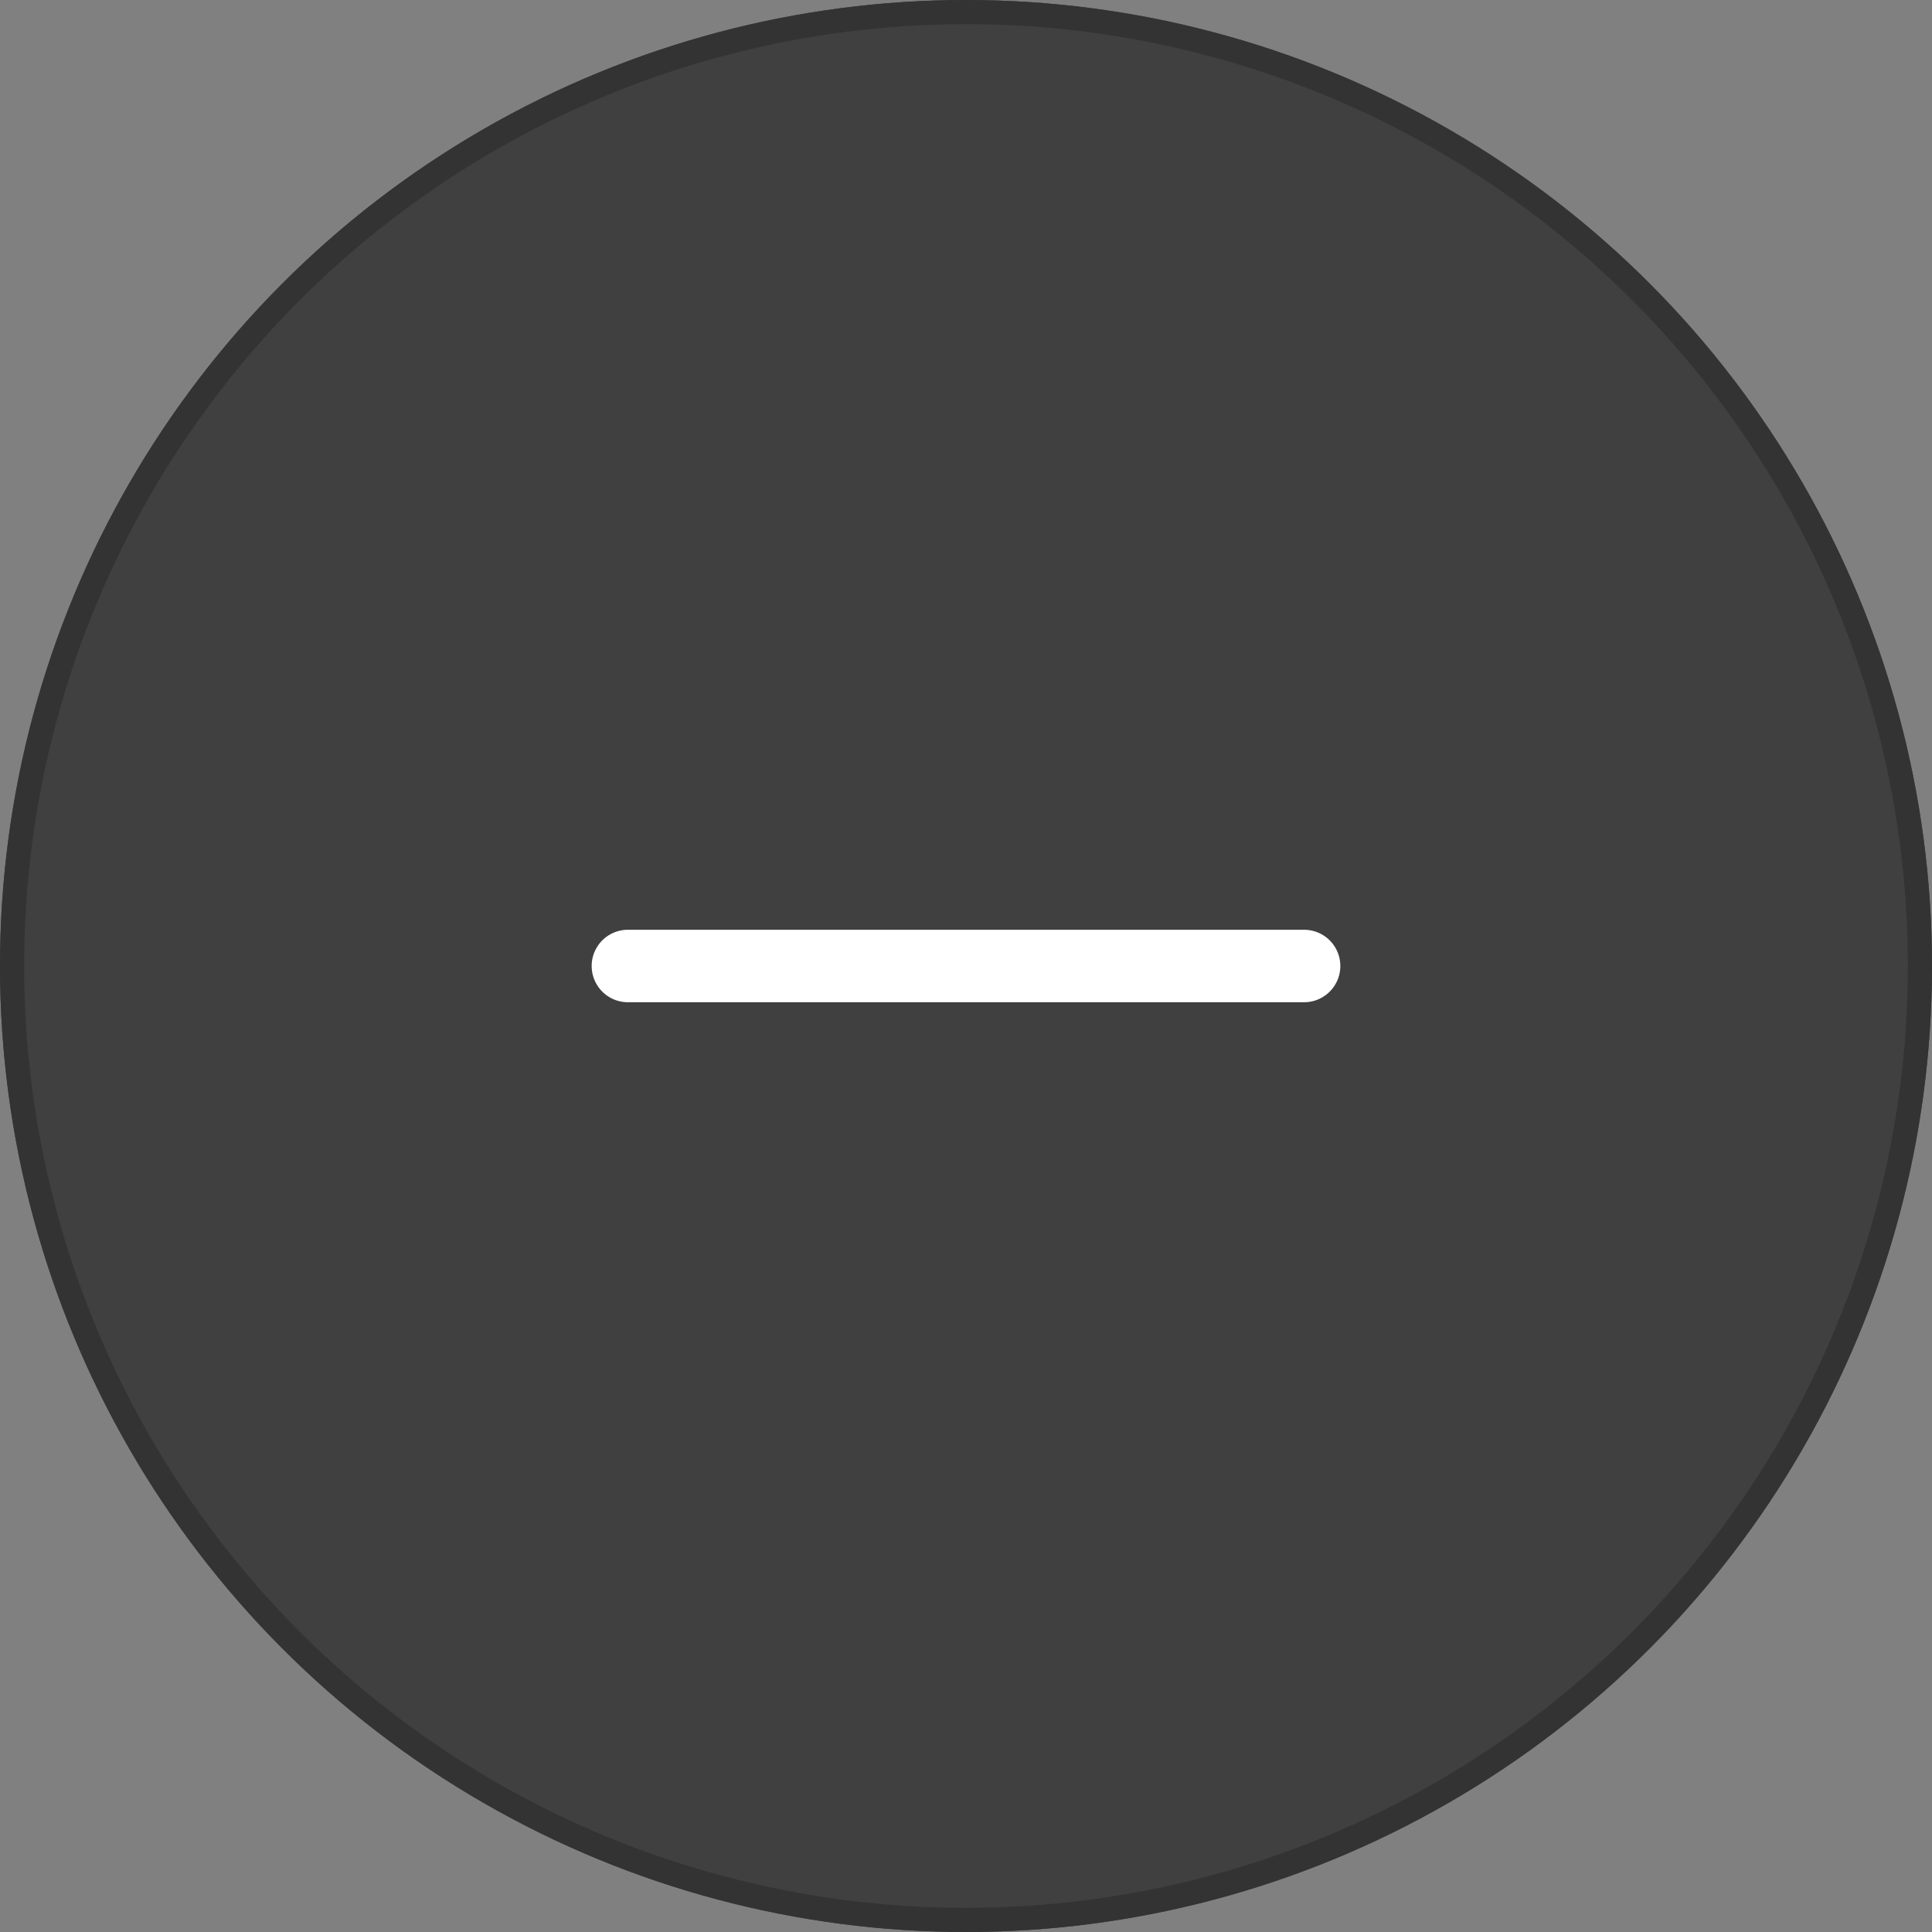 <svg xmlns="http://www.w3.org/2000/svg" width="80" height="80" viewBox="0 0 80 80">
  <rect x="0" y="0" width="80" height="80" fill="#808080" stroke="none"/>
  <g id="グループ_68" data-name="グループ 68" transform="translate(-885 -984)">
    <g id="楕円形_15" data-name="楕円形 15" transform="translate(885 984)" fill="rgba(0,0,0,0.5)" stroke="#333" stroke-width="1">
      <circle cx="40" cy="40" r="40" stroke="none"/>
      <circle cx="40" cy="40" r="39.5" fill="none"/>
    </g>
    <g id="ic_navi_zoomdown" transform="translate(905 1004)">
      <g id="ol" transform="translate(-186.125 -741.127)">
        <rect id="長方形_1" data-name="長方形 1" width="40" height="40" transform="translate(186.125 741.127)" fill="none"/>
        <path id="パス_20" data-name="パス 20" d="M220.125,762.627h-28a1.5,1.5,0,0,1,0-3h28a1.5,1.5,0,0,1,0,3Z" fill="#fff"/>
      </g>
    </g>
  </g>
</svg>
